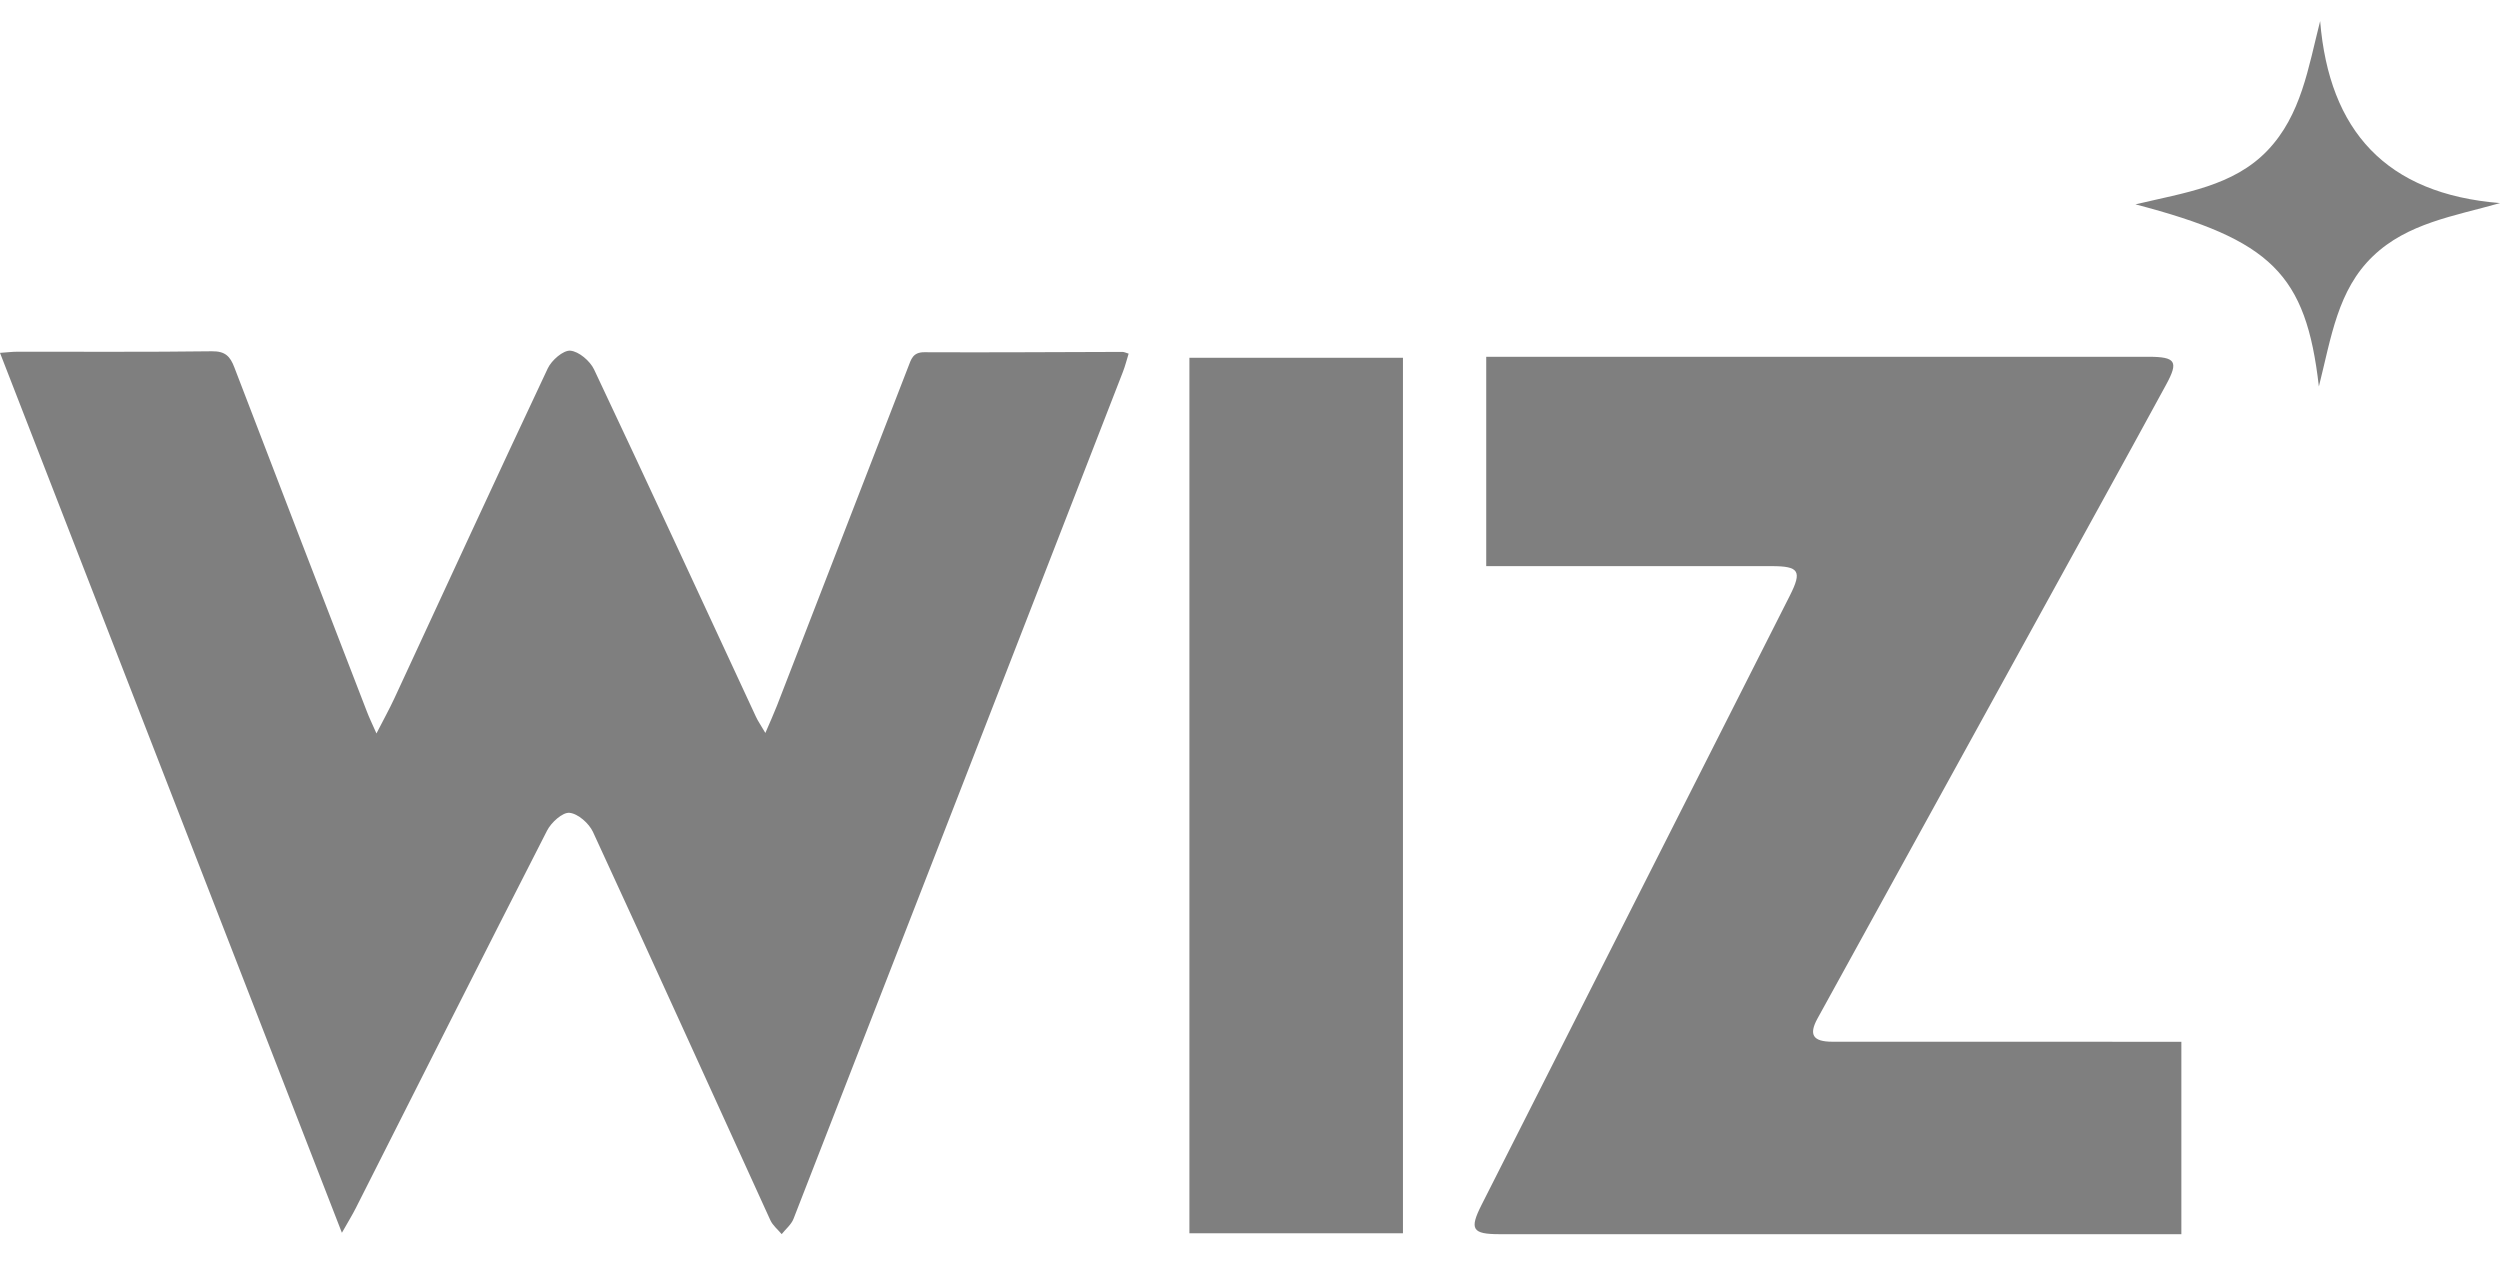 <svg xmlns="http://www.w3.org/2000/svg" width="55" height="28" viewBox="0 0 55 28" fill="none"><g style="mix-blend-mode:luminosity" opacity="0.5"><path d="M7.521 27.119C4.993 20.613 2.505 14.209 0 7.763C0.161 7.752 0.271 7.738 0.38 7.738C1.808 7.736 3.235 7.747 4.663 7.728C4.955 7.725 5.063 7.838 5.156 8.083C6.122 10.609 7.097 13.131 8.071 15.653C8.12 15.783 8.181 15.908 8.282 16.136C8.442 15.824 8.568 15.597 8.677 15.362C9.8 12.941 10.914 10.518 12.051 8.104C12.135 7.926 12.39 7.703 12.547 7.715C12.735 7.731 12.981 7.941 13.07 8.129C14.27 10.669 15.447 13.22 16.63 15.767C16.675 15.865 16.739 15.955 16.838 16.125C16.946 15.872 17.024 15.703 17.092 15.528C18.055 13.044 19.018 10.559 19.98 8.073C20.045 7.907 20.08 7.748 20.335 7.749C21.788 7.756 23.241 7.745 24.695 7.742C24.731 7.742 24.765 7.761 24.83 7.78C24.787 7.919 24.754 8.053 24.704 8.181C22.291 14.393 19.877 20.605 17.457 26.815C17.408 26.941 17.285 27.04 17.197 27.151C17.112 27.049 17 26.96 16.947 26.843C15.647 23.997 14.358 21.145 13.046 18.304C12.959 18.115 12.717 17.9 12.529 17.882C12.376 17.867 12.127 18.094 12.036 18.272C10.621 21.038 9.226 23.812 7.825 26.583C7.751 26.729 7.665 26.869 7.522 27.121L7.521 27.119Z" fill="black"></path><path d="M32.697 12.454V7.849C32.871 7.849 33.024 7.849 33.176 7.849C37.862 7.849 42.546 7.849 47.231 7.849C47.245 7.849 47.257 7.849 47.27 7.849C47.868 7.851 47.933 7.952 47.654 8.464C47.175 9.344 46.693 10.222 46.21 11.099C44.136 14.868 42.06 18.637 39.986 22.405C39.788 22.765 39.884 22.917 40.311 22.918C42.712 22.92 45.113 22.919 47.513 22.919C47.665 22.919 47.817 22.919 47.99 22.919V27.152H47.555C42.702 27.152 37.848 27.152 32.994 27.152C32.388 27.152 32.322 27.046 32.595 26.506C34.855 22.037 37.117 17.569 39.378 13.101C39.649 12.564 39.581 12.455 38.976 12.455C37.042 12.454 35.109 12.455 33.175 12.455C33.022 12.455 32.87 12.455 32.697 12.455V12.454Z" fill="black"></path><path d="M30.865 27.132H26.167V7.871H30.865V27.132Z" fill="black"></path><path d="M51.015 8.5C50.731 6.026 49.97 5.278 46.98 4.496C48.061 4.238 49.134 4.098 49.888 3.307C50.628 2.53 50.782 1.49 51.043 0.464C51.242 2.878 52.493 4.267 55.001 4.468C53.986 4.756 52.962 4.909 52.205 5.636C51.429 6.38 51.289 7.413 51.016 8.5H51.015Z" fill="black"></path></g></svg>
